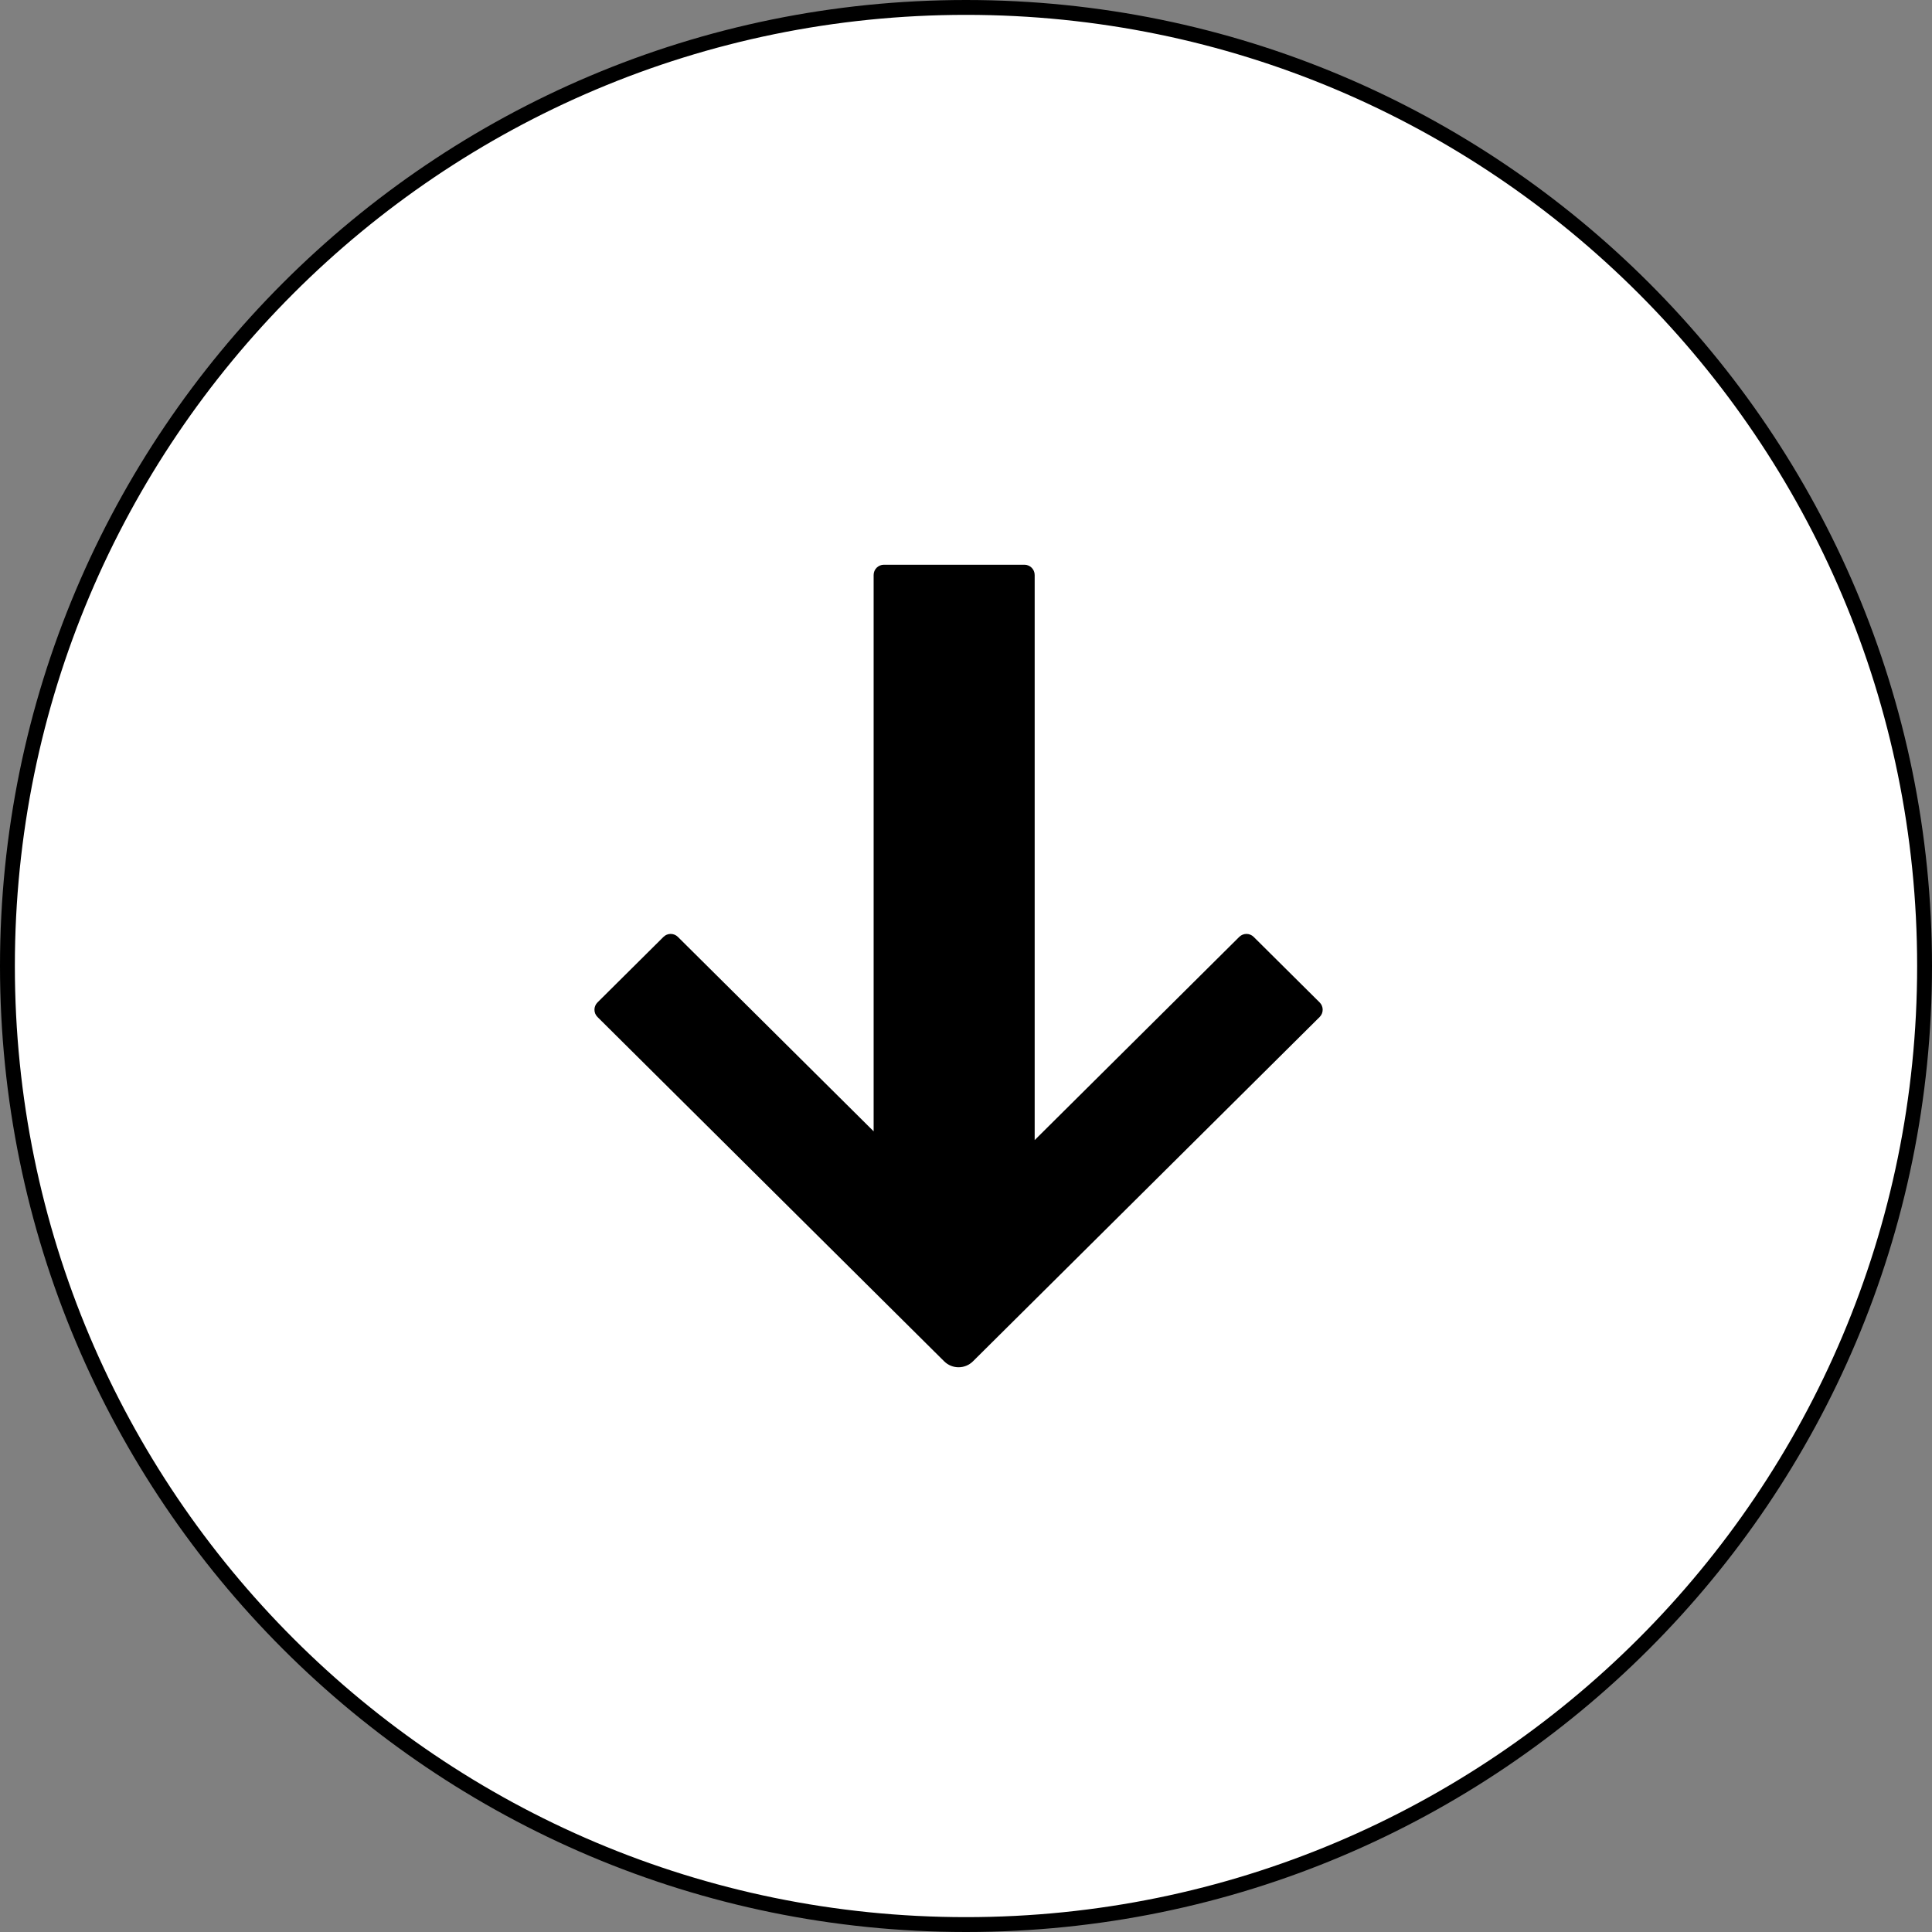 <svg xmlns="http://www.w3.org/2000/svg" width="130" height="130" viewBox="0 0 130 130" fill="none"><rect x="0" y="0" width="130" height="130" fill="#808080" stroke="none"/><path d="M129.5 65C129.5 100.622 100.622 129.5 65 129.5C29.378 129.5 0.5 100.622 0.5 65C0.5 29.378 29.378 0.5 65 0.5C100.622 0.5 129.5 29.378 129.5 65Z" fill="white" stroke="black"></path><path d="M68.933 38H59.474C59.093 38 58.785 38.309 58.785 38.691L58.785 76.124L45.613 63.041C45.344 62.775 44.912 62.775 44.644 63.041L40.204 67.451C39.932 67.721 39.932 68.162 40.204 68.432L63.531 91.6C64.068 92.133 64.932 92.133 65.469 91.6L88.796 68.432C89.068 68.162 89.068 67.721 88.796 67.451L84.356 63.041C84.088 62.775 83.656 62.775 83.387 63.041L69.621 76.714L69.621 38.691C69.621 38.309 69.313 38 68.933 38Z" fill="black"></path></svg>